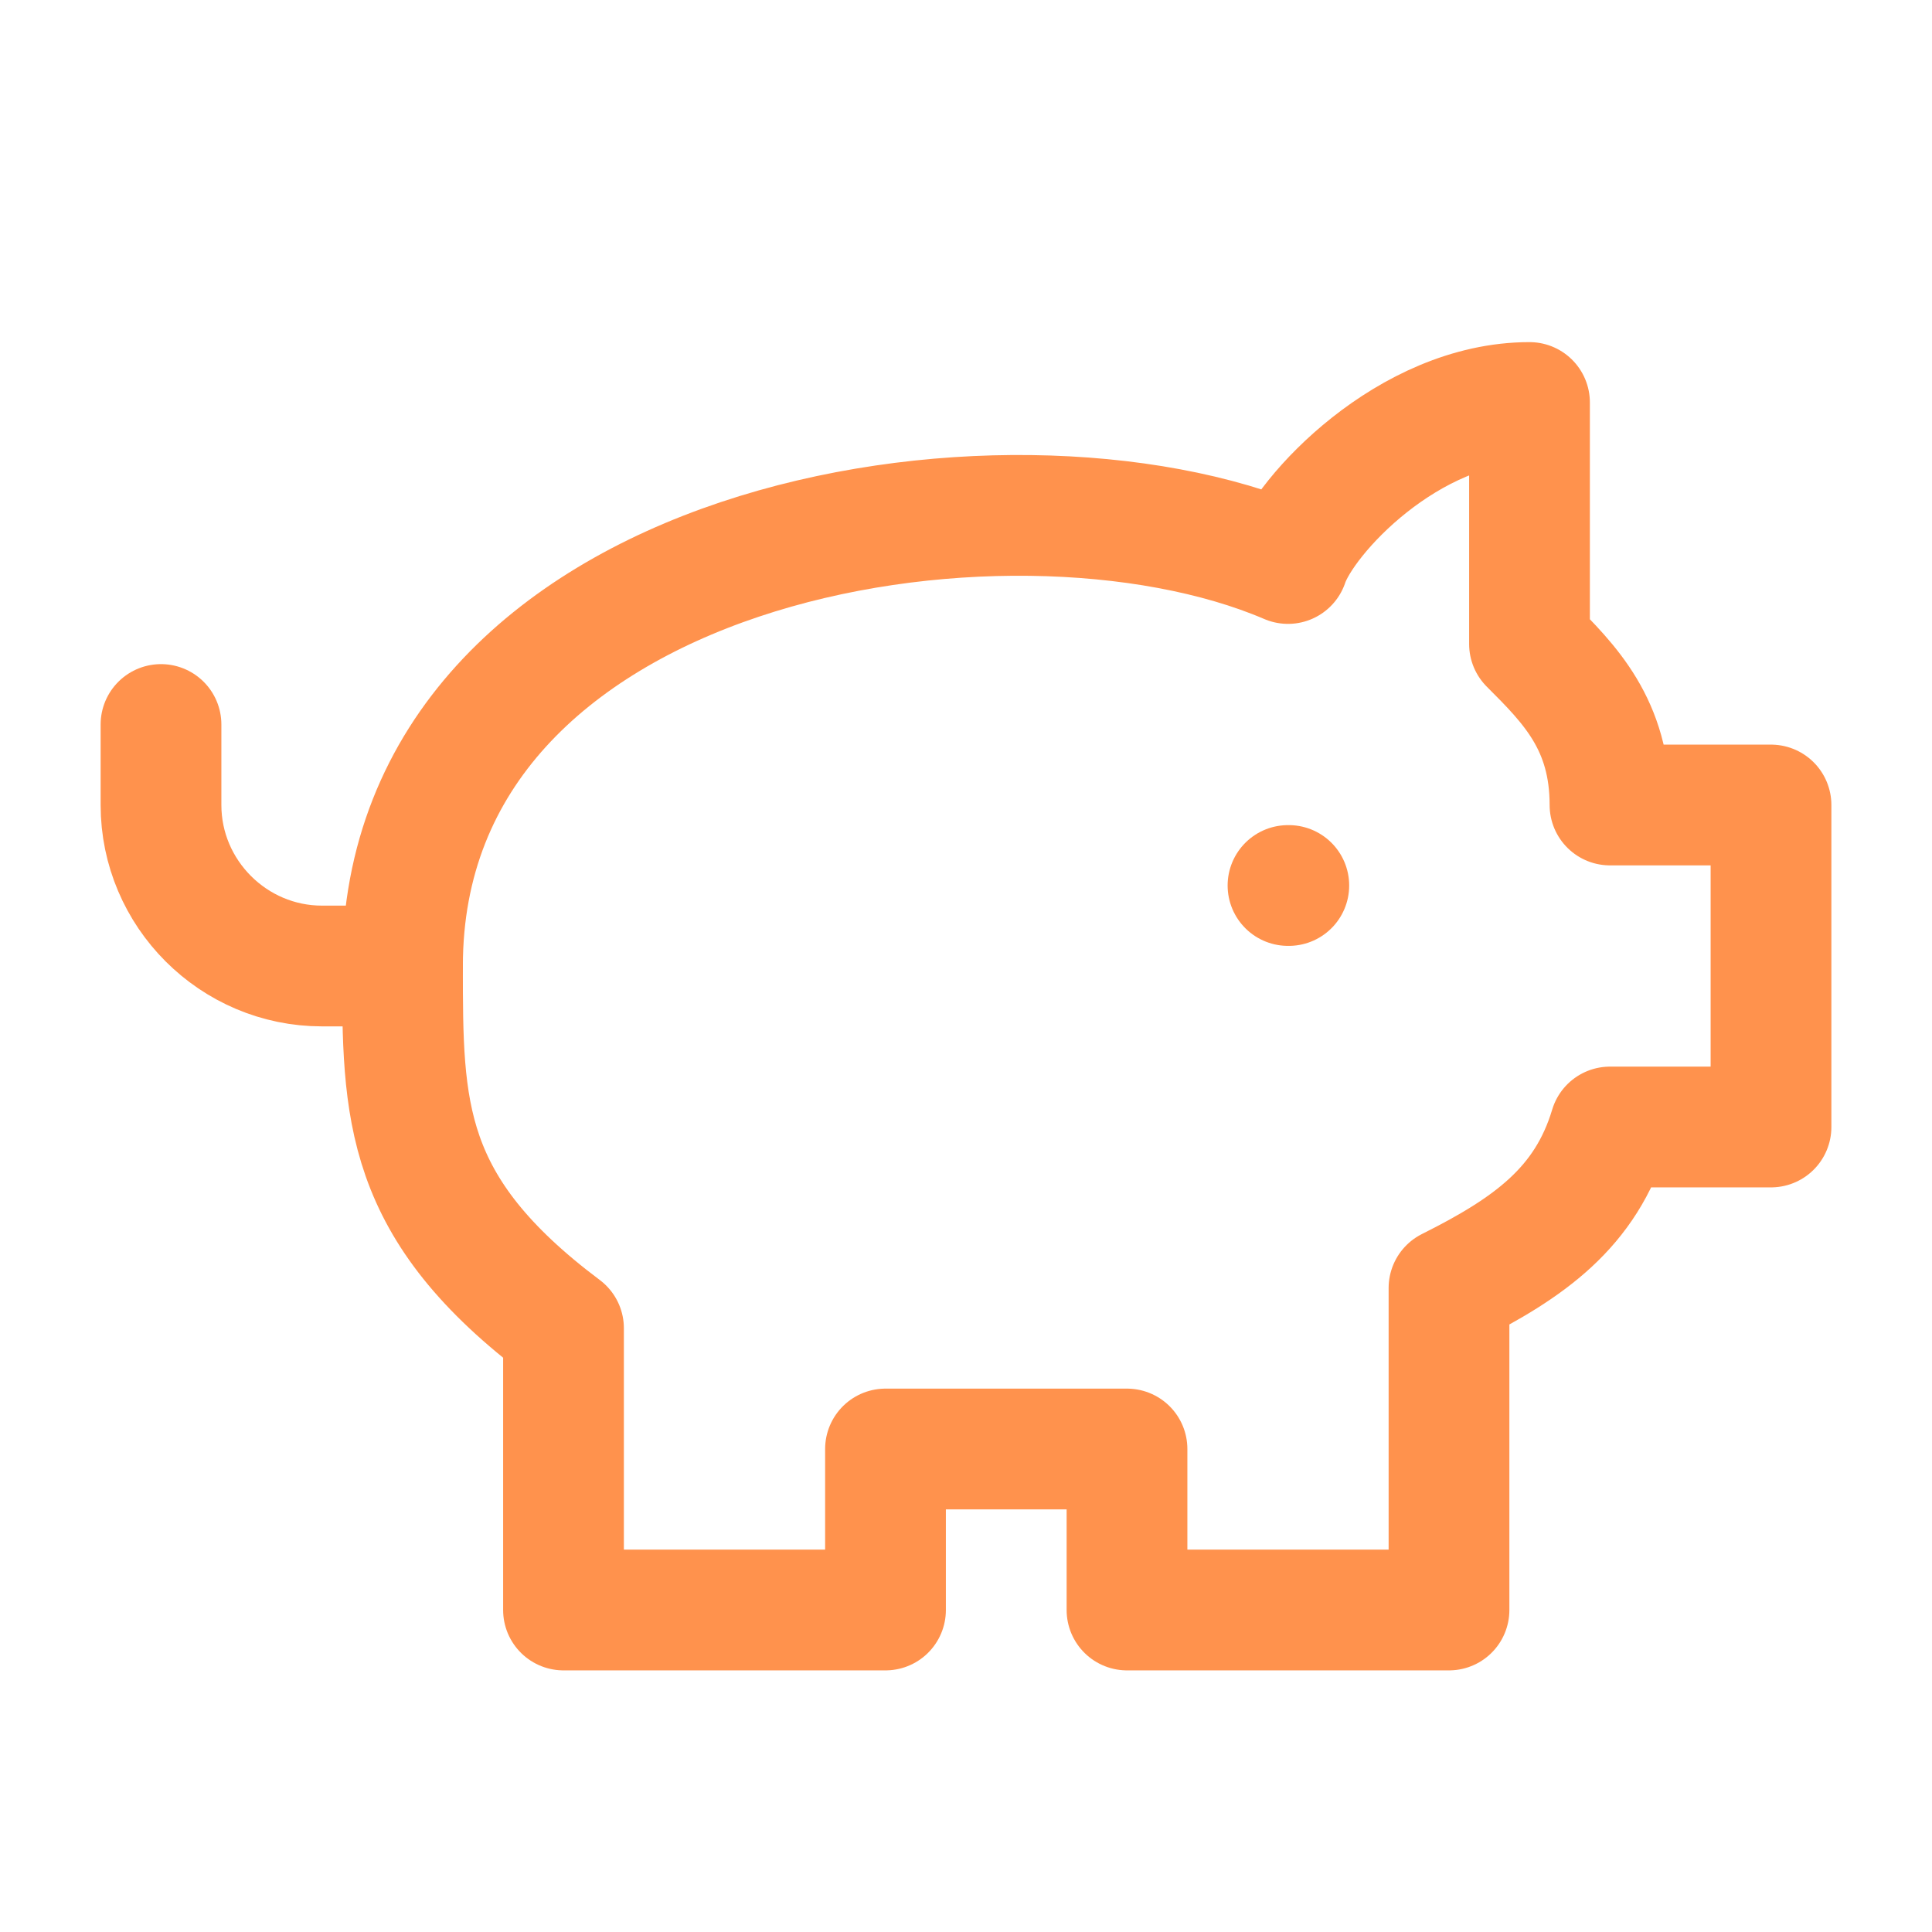 <svg xmlns="http://www.w3.org/2000/svg" width="48" height="48" viewBox="0 0 48 48" fill="none"><path d="M38 10C35 10 32.4 12.8 32 14C25 11 10 13.4 10 24C10 27.6 10 30 14 33V40H22V36H28V40H36V32C38 31 39.4 30 40 28H44V20H40C40 18 39 17 38 16V10Z" stroke="#FF924D" stroke-width="3" stroke-linecap="round" stroke-linejoin="round"></path><path d="M4 18V20C4 22.2 5.8 24 8 24H10" stroke="#FF924D" stroke-width="3" stroke-linecap="round" stroke-linejoin="round"></path><path d="M32 22H32.02" stroke="#FF924D" stroke-width="3" stroke-linecap="round" stroke-linejoin="round"></path></svg>